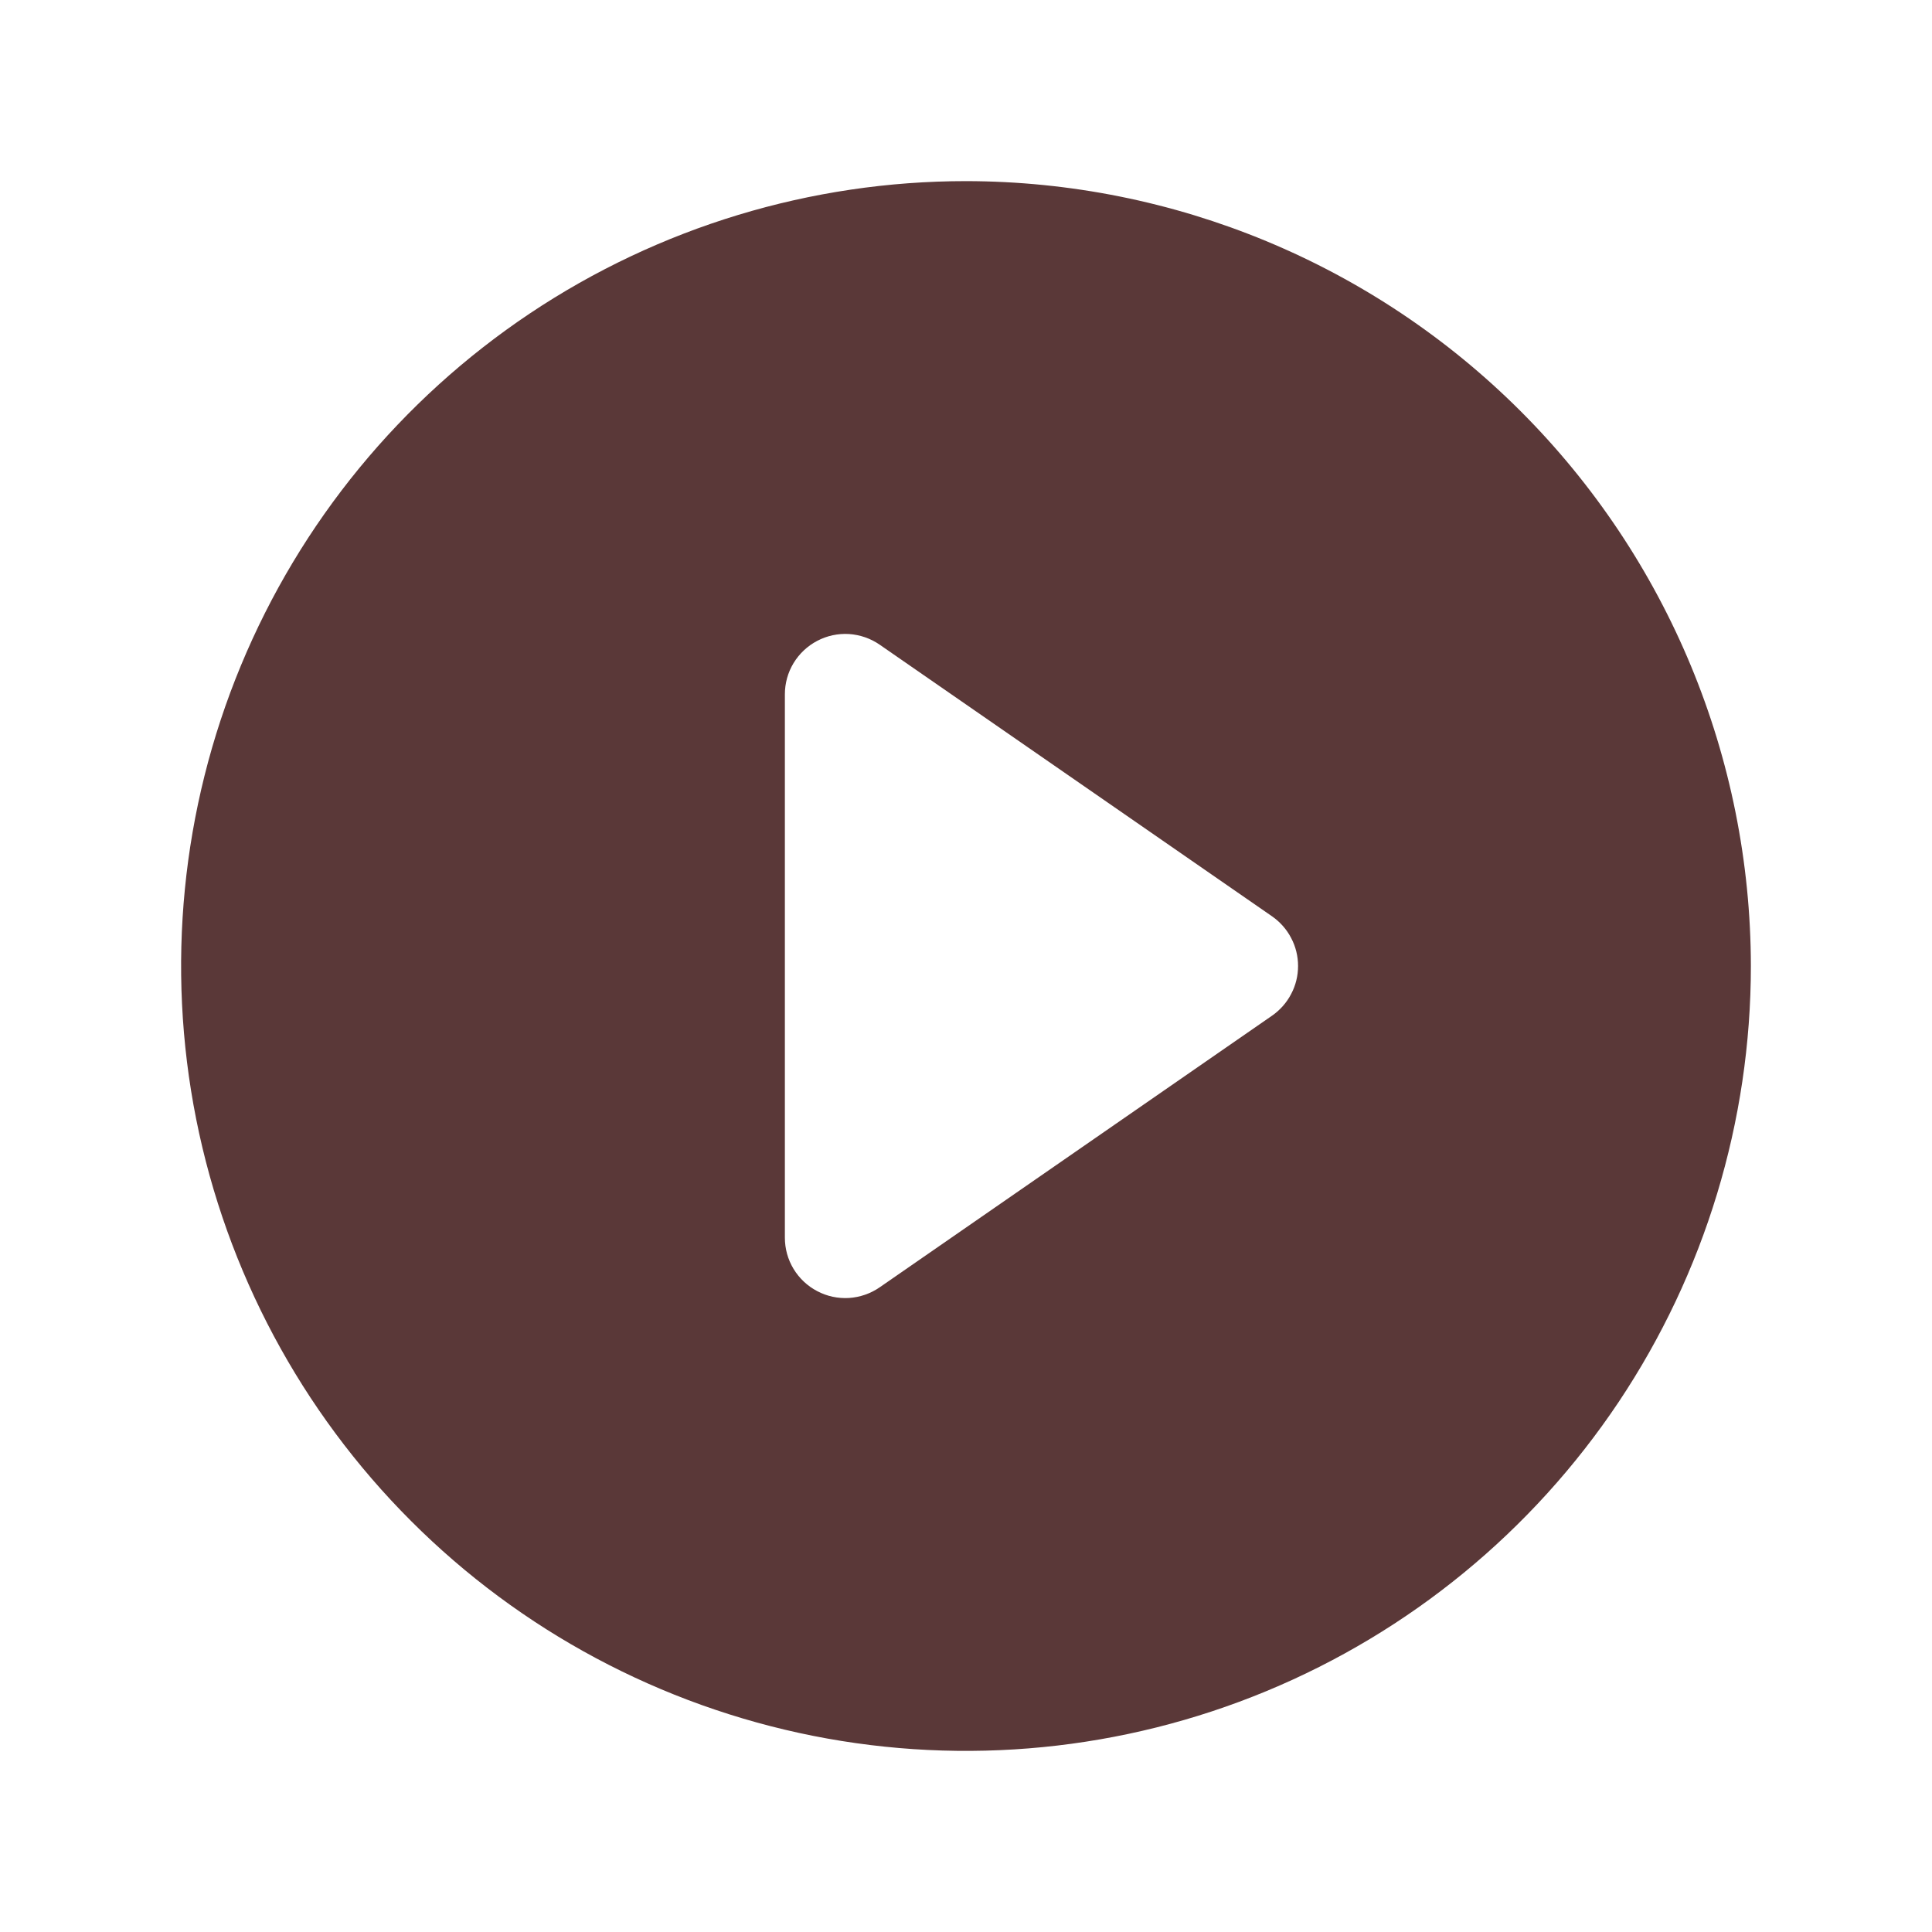 <svg width="24" height="24" viewBox="0 0 24 24" fill="none" xmlns="http://www.w3.org/2000/svg">
<path d="M12 2.25C10.072 2.25 8.187 2.822 6.583 3.893C4.98 4.965 3.73 6.487 2.992 8.269C2.254 10.05 2.061 12.011 2.437 13.902C2.814 15.793 3.742 17.531 5.106 18.894C6.469 20.258 8.207 21.186 10.098 21.563C11.989 21.939 13.95 21.746 15.731 21.008C17.513 20.27 19.035 19.02 20.107 17.417C21.178 15.813 21.75 13.928 21.75 12C21.747 9.415 20.719 6.937 18.891 5.109C17.063 3.281 14.585 2.253 12 2.25ZM15.802 12.617L10.927 15.992C10.814 16.07 10.682 16.115 10.546 16.124C10.409 16.132 10.273 16.103 10.152 16.039C10.031 15.976 9.929 15.88 9.858 15.763C9.787 15.646 9.75 15.512 9.75 15.375V8.625C9.75 8.488 9.787 8.354 9.858 8.237C9.929 8.12 10.031 8.024 10.152 7.961C10.273 7.897 10.409 7.868 10.546 7.876C10.682 7.885 10.814 7.93 10.927 8.008L15.802 11.383C15.901 11.452 15.983 11.544 16.039 11.652C16.096 11.759 16.125 11.879 16.125 12C16.125 12.121 16.096 12.241 16.039 12.348C15.983 12.456 15.901 12.548 15.802 12.617Z" fill="#5A3838"/>
</svg>
